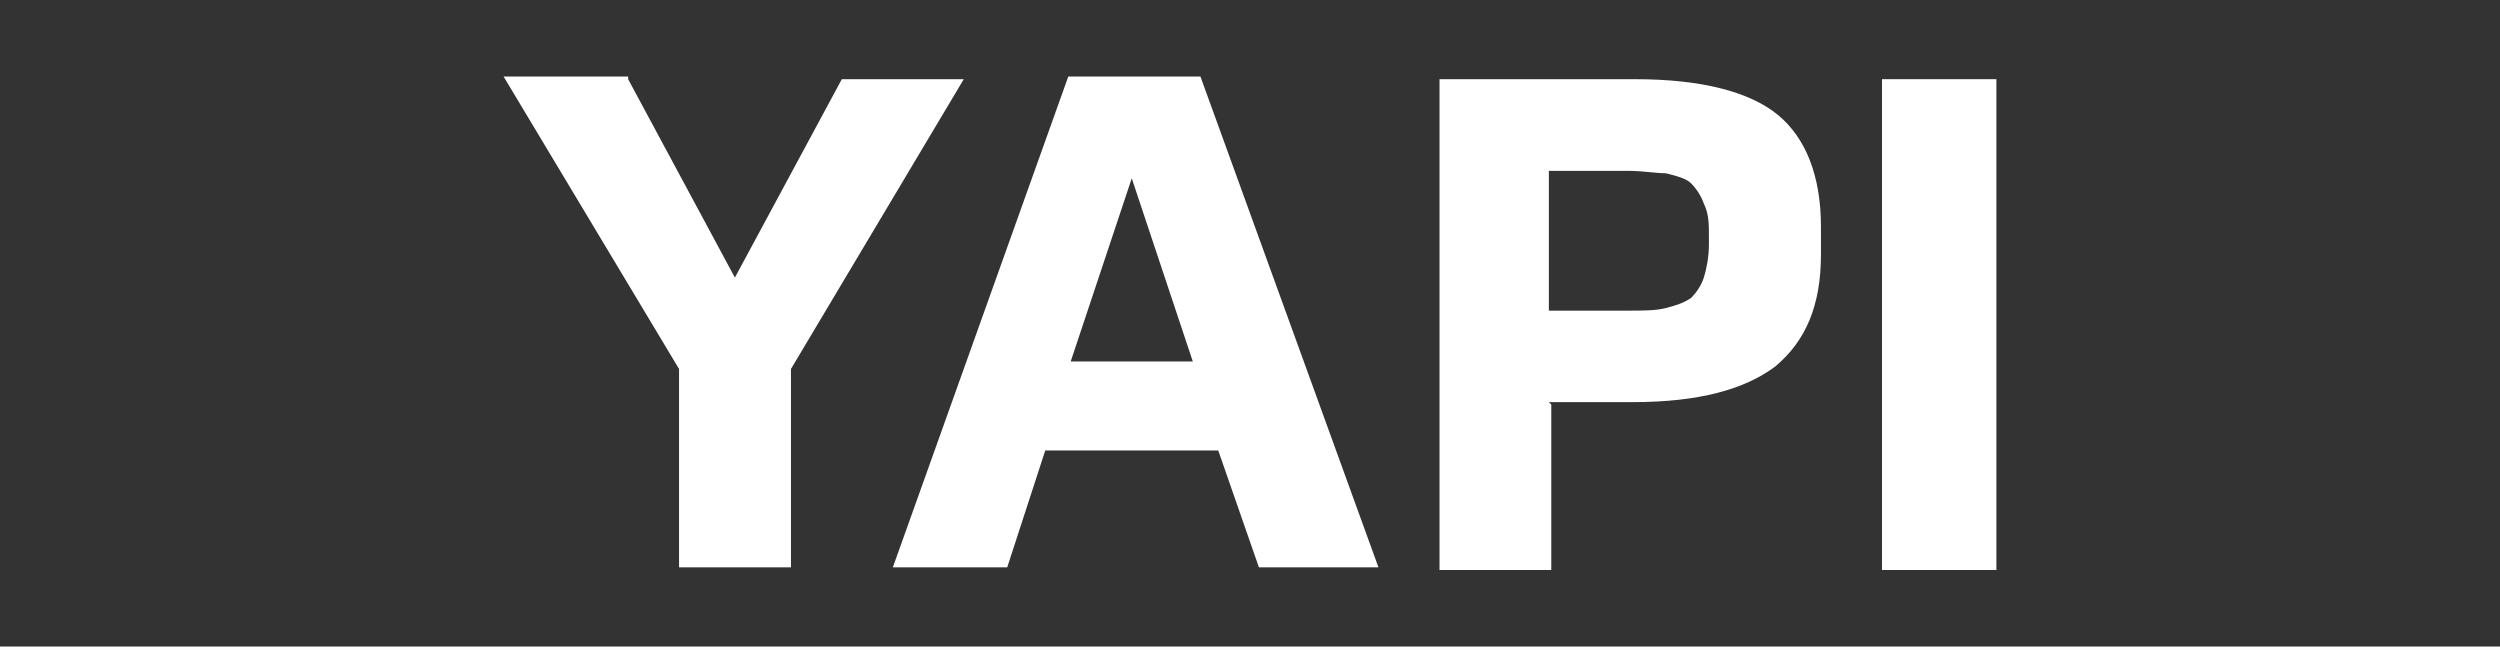 <svg xmlns="http://www.w3.org/2000/svg" xmlns:xlink="http://www.w3.org/1999/xlink" width="174px" height="45px" viewBox="0 0 174 45"><rect x="0" y="0" width="174" height="45" fill="#333333" stroke="none"/><g id="surface1"><path style=" stroke:none;fill-rule:nonzero;fill:rgb(100%,100%,100%);fill-opacity:1;" d="M 43.719 5.512 L 51.148 19.32 L 58.59 5.512 L 67.078 5.512 L 55.051 25.68 L 55.051 39.488 L 47.262 39.488 L 47.262 25.68 L 35.051 5.328 L 43.719 5.328 Z M 43.719 5.512 "></path><path style=" stroke:none;fill-rule:nonzero;fill:rgb(100%,100%,100%);fill-opacity:1;" d="M 84.961 31.352 L 72.75 31.352 L 70.102 39.488 L 62.141 39.488 L 74.352 5.328 L 83.551 5.328 L 95.941 39.488 L 87.621 39.488 L 84.789 31.352 L 84.969 31.352 Z M 74.699 25.16 L 83.02 25.16 L 78.77 12.41 L 74.52 25.16 Z M 74.699 25.16 "></path><path style=" stroke:none;fill-rule:nonzero;fill:rgb(100%,100%,100%);fill-opacity:1;" d="M 107.969 28.172 L 107.969 39.672 L 100.191 39.672 L 100.191 5.512 L 113.82 5.512 C 118.422 5.512 121.781 6.391 123.73 7.988 C 125.68 9.59 126.738 12.238 126.738 15.781 L 126.738 17.719 C 126.738 21.262 125.68 23.738 123.551 25.512 C 121.43 27.102 118.238 27.988 113.641 27.988 L 107.801 27.988 L 107.98 28.172 Z M 118.941 16.48 C 118.941 15.602 118.941 14.891 118.59 14.18 C 118.41 13.648 118.059 13.121 117.711 12.77 C 117.359 12.41 116.648 12.238 115.941 12.059 C 115.23 12.059 114.352 11.891 113.289 11.891 L 107.801 11.891 L 107.801 21.621 L 113.289 21.621 C 114.352 21.621 115.238 21.621 115.941 21.441 C 116.641 21.262 117.18 21.09 117.711 20.73 C 118.059 20.371 118.422 19.852 118.59 19.309 C 118.762 18.77 118.941 17.891 118.941 17.012 Z M 118.941 16.48 "></path><path style=" stroke:none;fill-rule:nonzero;fill:rgb(100%,100%,100%);fill-opacity:1;" d="M 138.949 5.512 L 138.949 39.672 L 130.988 39.672 L 130.988 5.512 Z M 138.949 5.512 "></path></g></svg>